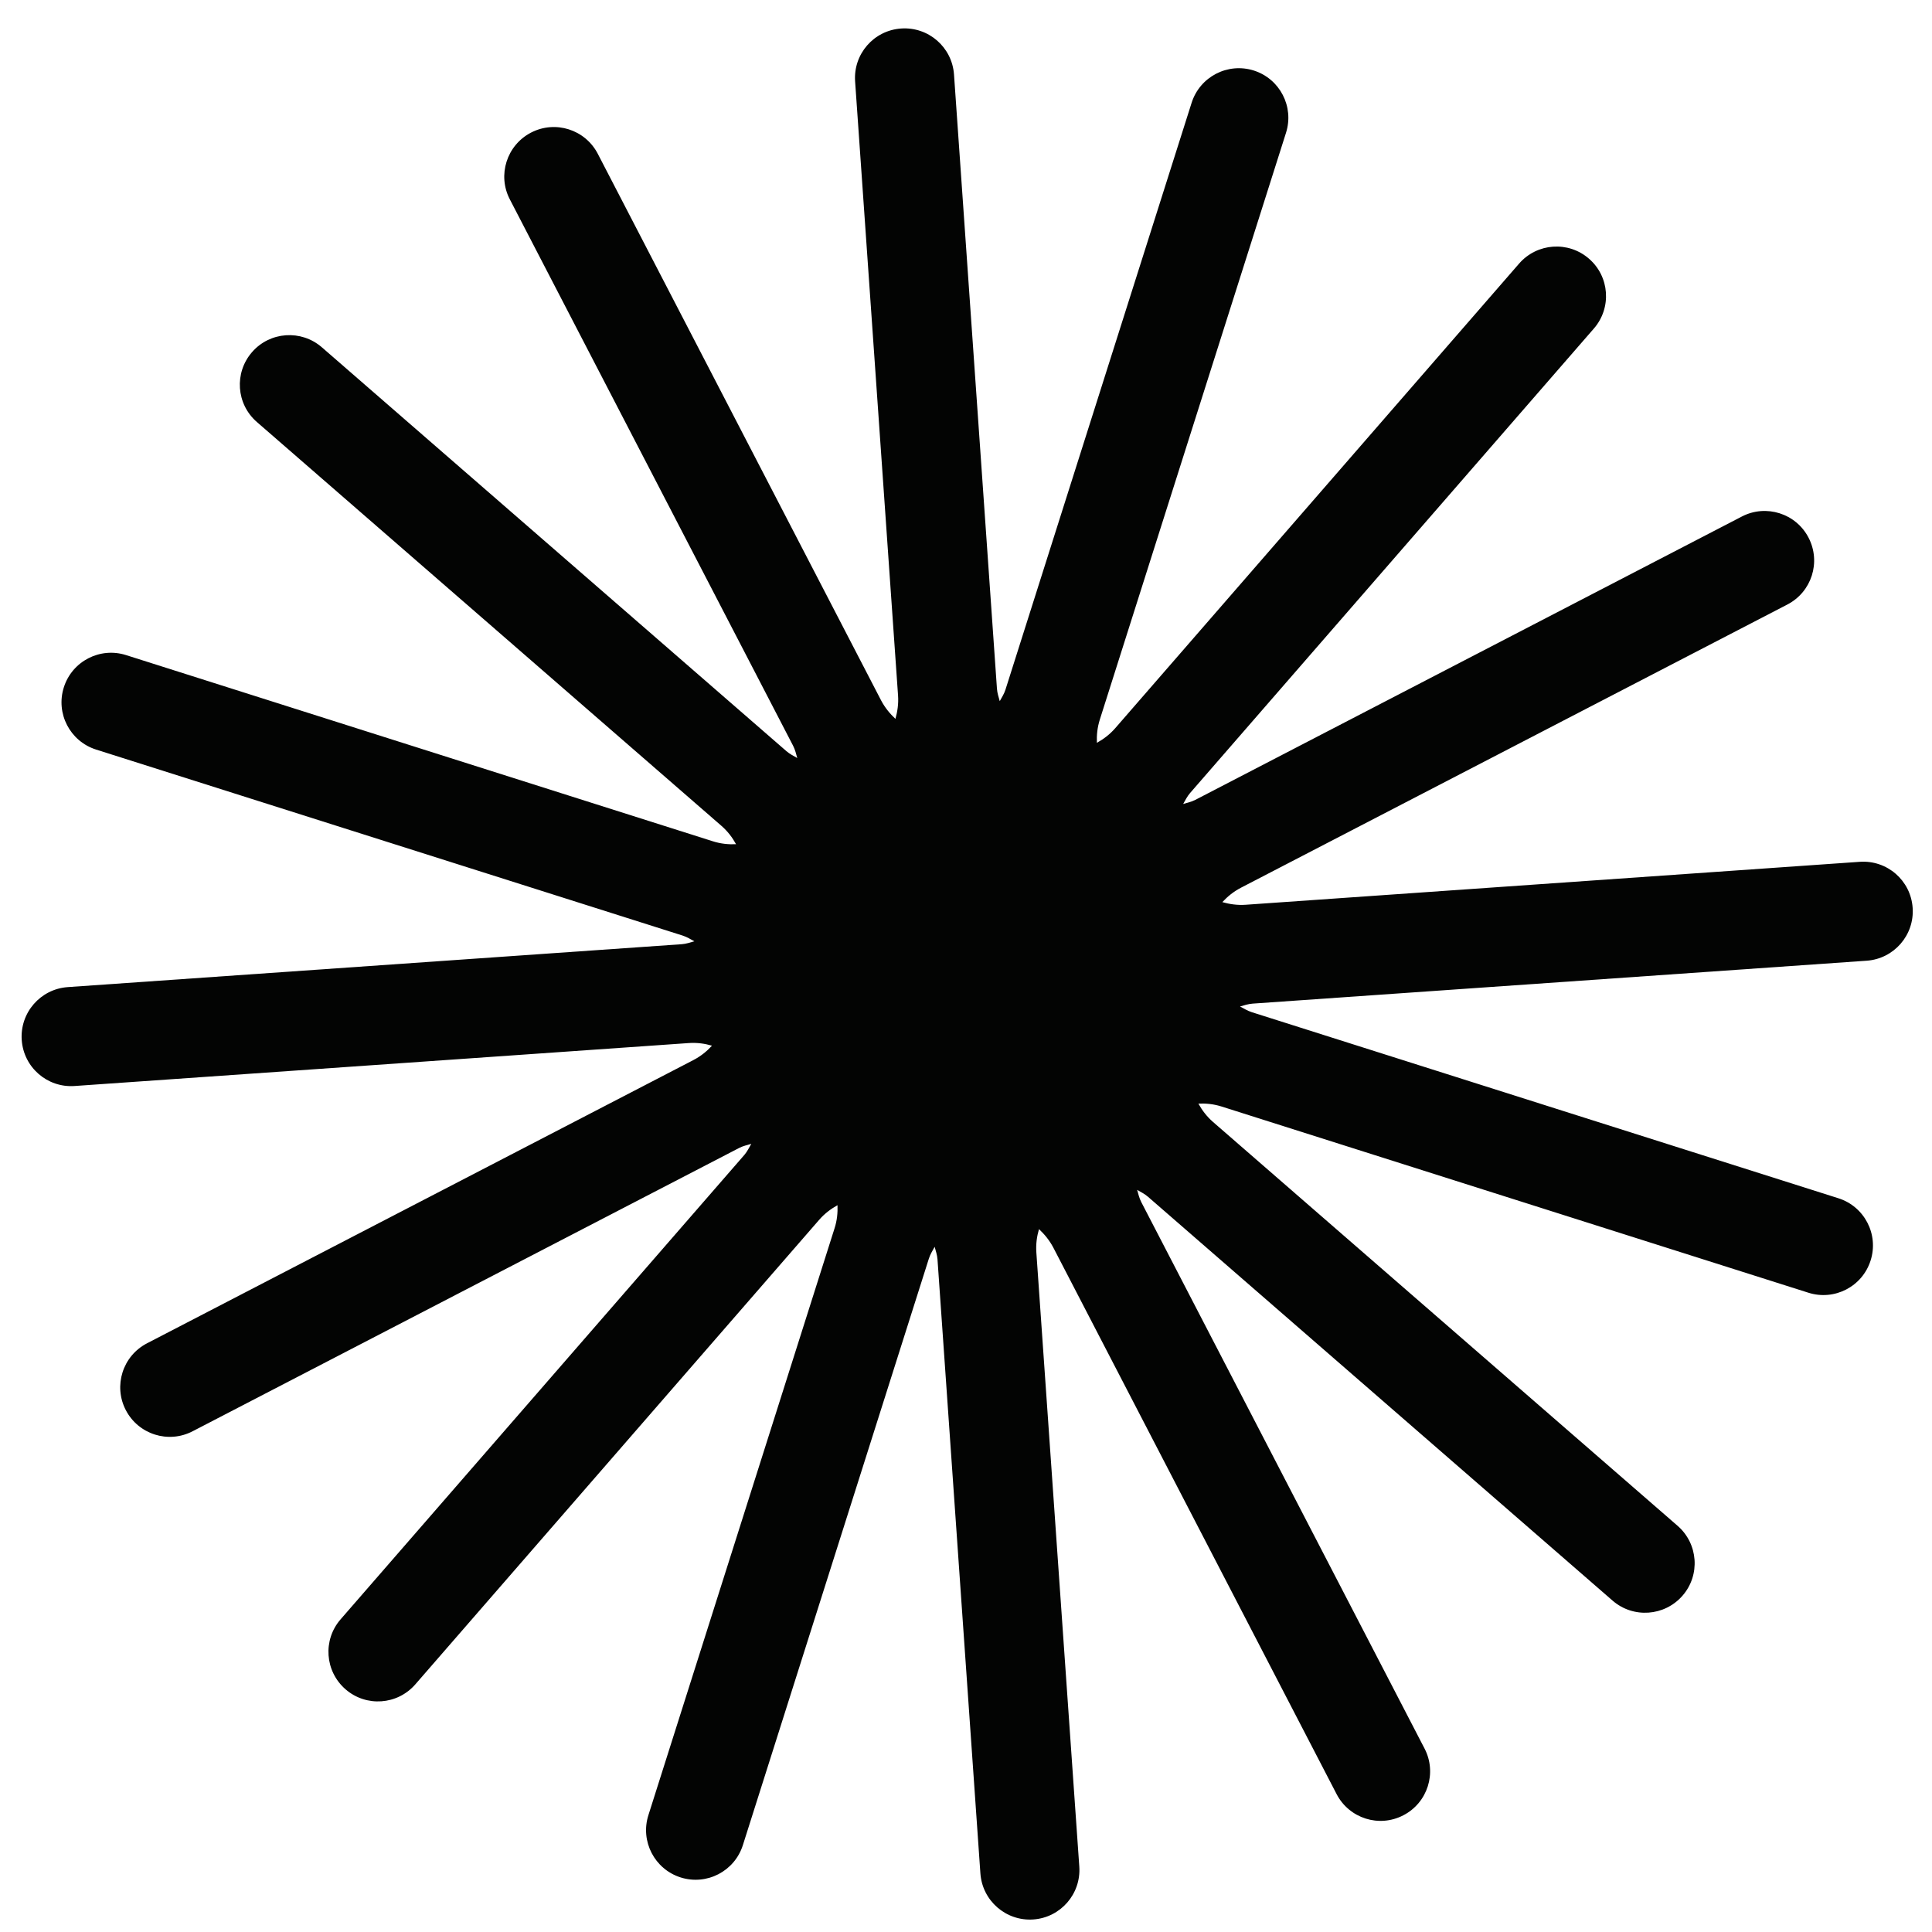 <svg width="53" height="53" viewBox="0 0 53 53" fill="none" xmlns="http://www.w3.org/2000/svg">
<path d="M51.018 23.642L34.173 24.82C33.944 24.836 33.731 24.804 33.532 24.748C33.672 24.596 33.838 24.46 34.04 24.354L49.033 16.583C49.7 16.237 49.96 15.418 49.614 14.751C49.27 14.085 48.449 13.824 47.783 14.17L32.792 21.942C32.682 21.998 32.569 22.023 32.457 22.055C32.516 21.955 32.565 21.85 32.646 21.756L43.724 9.013C44.217 8.446 44.157 7.587 43.59 7.097C43.024 6.604 42.165 6.665 41.673 7.231L30.595 19.975C30.444 20.148 30.273 20.276 30.091 20.377C30.082 20.169 30.102 19.958 30.172 19.737L35.279 3.642C35.506 2.927 35.11 2.162 34.396 1.935C33.681 1.708 32.916 2.104 32.689 2.821L27.583 18.918C27.546 19.037 27.482 19.131 27.426 19.235C27.395 19.121 27.357 19.013 27.349 18.89L26.171 2.044C26.118 1.294 25.47 0.73 24.719 0.782C23.969 0.835 23.405 1.483 23.458 2.234L24.636 19.079C24.652 19.308 24.62 19.52 24.564 19.72C24.414 19.58 24.276 19.414 24.17 19.212L16.399 4.219C16.053 3.552 15.234 3.292 14.567 3.638C13.901 3.984 13.64 4.805 13.986 5.469L21.758 20.46C21.815 20.572 21.839 20.683 21.871 20.795C21.771 20.736 21.666 20.687 21.573 20.606L8.829 9.527C8.262 9.035 7.403 9.095 6.913 9.661C6.42 10.228 6.48 11.085 7.047 11.577L19.791 22.655C19.964 22.806 20.092 22.977 20.192 23.159C19.985 23.168 19.772 23.148 19.553 23.078L3.458 17.971C2.743 17.744 1.978 18.139 1.751 18.856C1.524 19.571 1.92 20.336 2.637 20.563L18.732 25.667C18.851 25.706 18.947 25.768 19.048 25.822C18.934 25.853 18.827 25.893 18.703 25.902L1.858 27.079C1.11 27.132 0.544 27.781 0.596 28.531C0.649 29.281 1.297 29.845 2.047 29.792L18.893 28.614C19.122 28.598 19.334 28.628 19.532 28.686C19.392 28.838 19.226 28.974 19.023 29.08L4.032 36.851C3.366 37.197 3.105 38.016 3.451 38.683C3.797 39.349 4.616 39.61 5.283 39.264L20.276 31.492C20.386 31.435 20.499 31.413 20.61 31.379C20.55 31.481 20.503 31.584 20.422 31.68L9.343 44.423C8.851 44.99 8.911 45.847 9.478 46.341C10.044 46.834 10.901 46.773 11.393 46.207L22.472 33.463C22.622 33.29 22.795 33.162 22.975 33.062C22.983 33.267 22.964 33.48 22.893 33.699L17.787 49.796C17.56 50.511 17.956 51.276 18.672 51.503C19.387 51.73 20.152 51.334 20.379 50.617L25.483 34.522C25.522 34.403 25.584 34.307 25.64 34.203C25.671 34.317 25.709 34.425 25.718 34.548L26.895 51.394C26.948 52.142 27.596 52.708 28.347 52.656C29.097 52.603 29.66 51.953 29.608 51.205L28.43 34.359C28.414 34.13 28.444 33.918 28.502 33.718C28.652 33.858 28.79 34.024 28.896 34.226L36.667 49.218C37.013 49.884 37.832 50.145 38.498 49.798C39.165 49.452 39.425 48.632 39.079 47.967L31.308 32.976C31.251 32.864 31.227 32.753 31.195 32.642C31.297 32.702 31.4 32.749 31.493 32.831L44.237 43.909C44.803 44.401 45.661 44.341 46.155 43.775C46.65 43.208 46.587 42.349 46.021 41.857L33.277 30.779C33.104 30.628 32.976 30.457 32.875 30.275C33.083 30.266 33.294 30.286 33.515 30.356L49.61 35.463C50.325 35.69 51.09 35.294 51.316 34.578C51.544 33.863 51.148 33.098 50.431 32.871L34.334 27.765C34.215 27.726 34.119 27.664 34.017 27.61C34.131 27.579 34.239 27.541 34.362 27.532L51.208 26.355C51.956 26.302 52.522 25.654 52.469 24.903C52.417 24.153 51.769 23.589 51.018 23.642Z" fill="#030403"/>
</svg>
